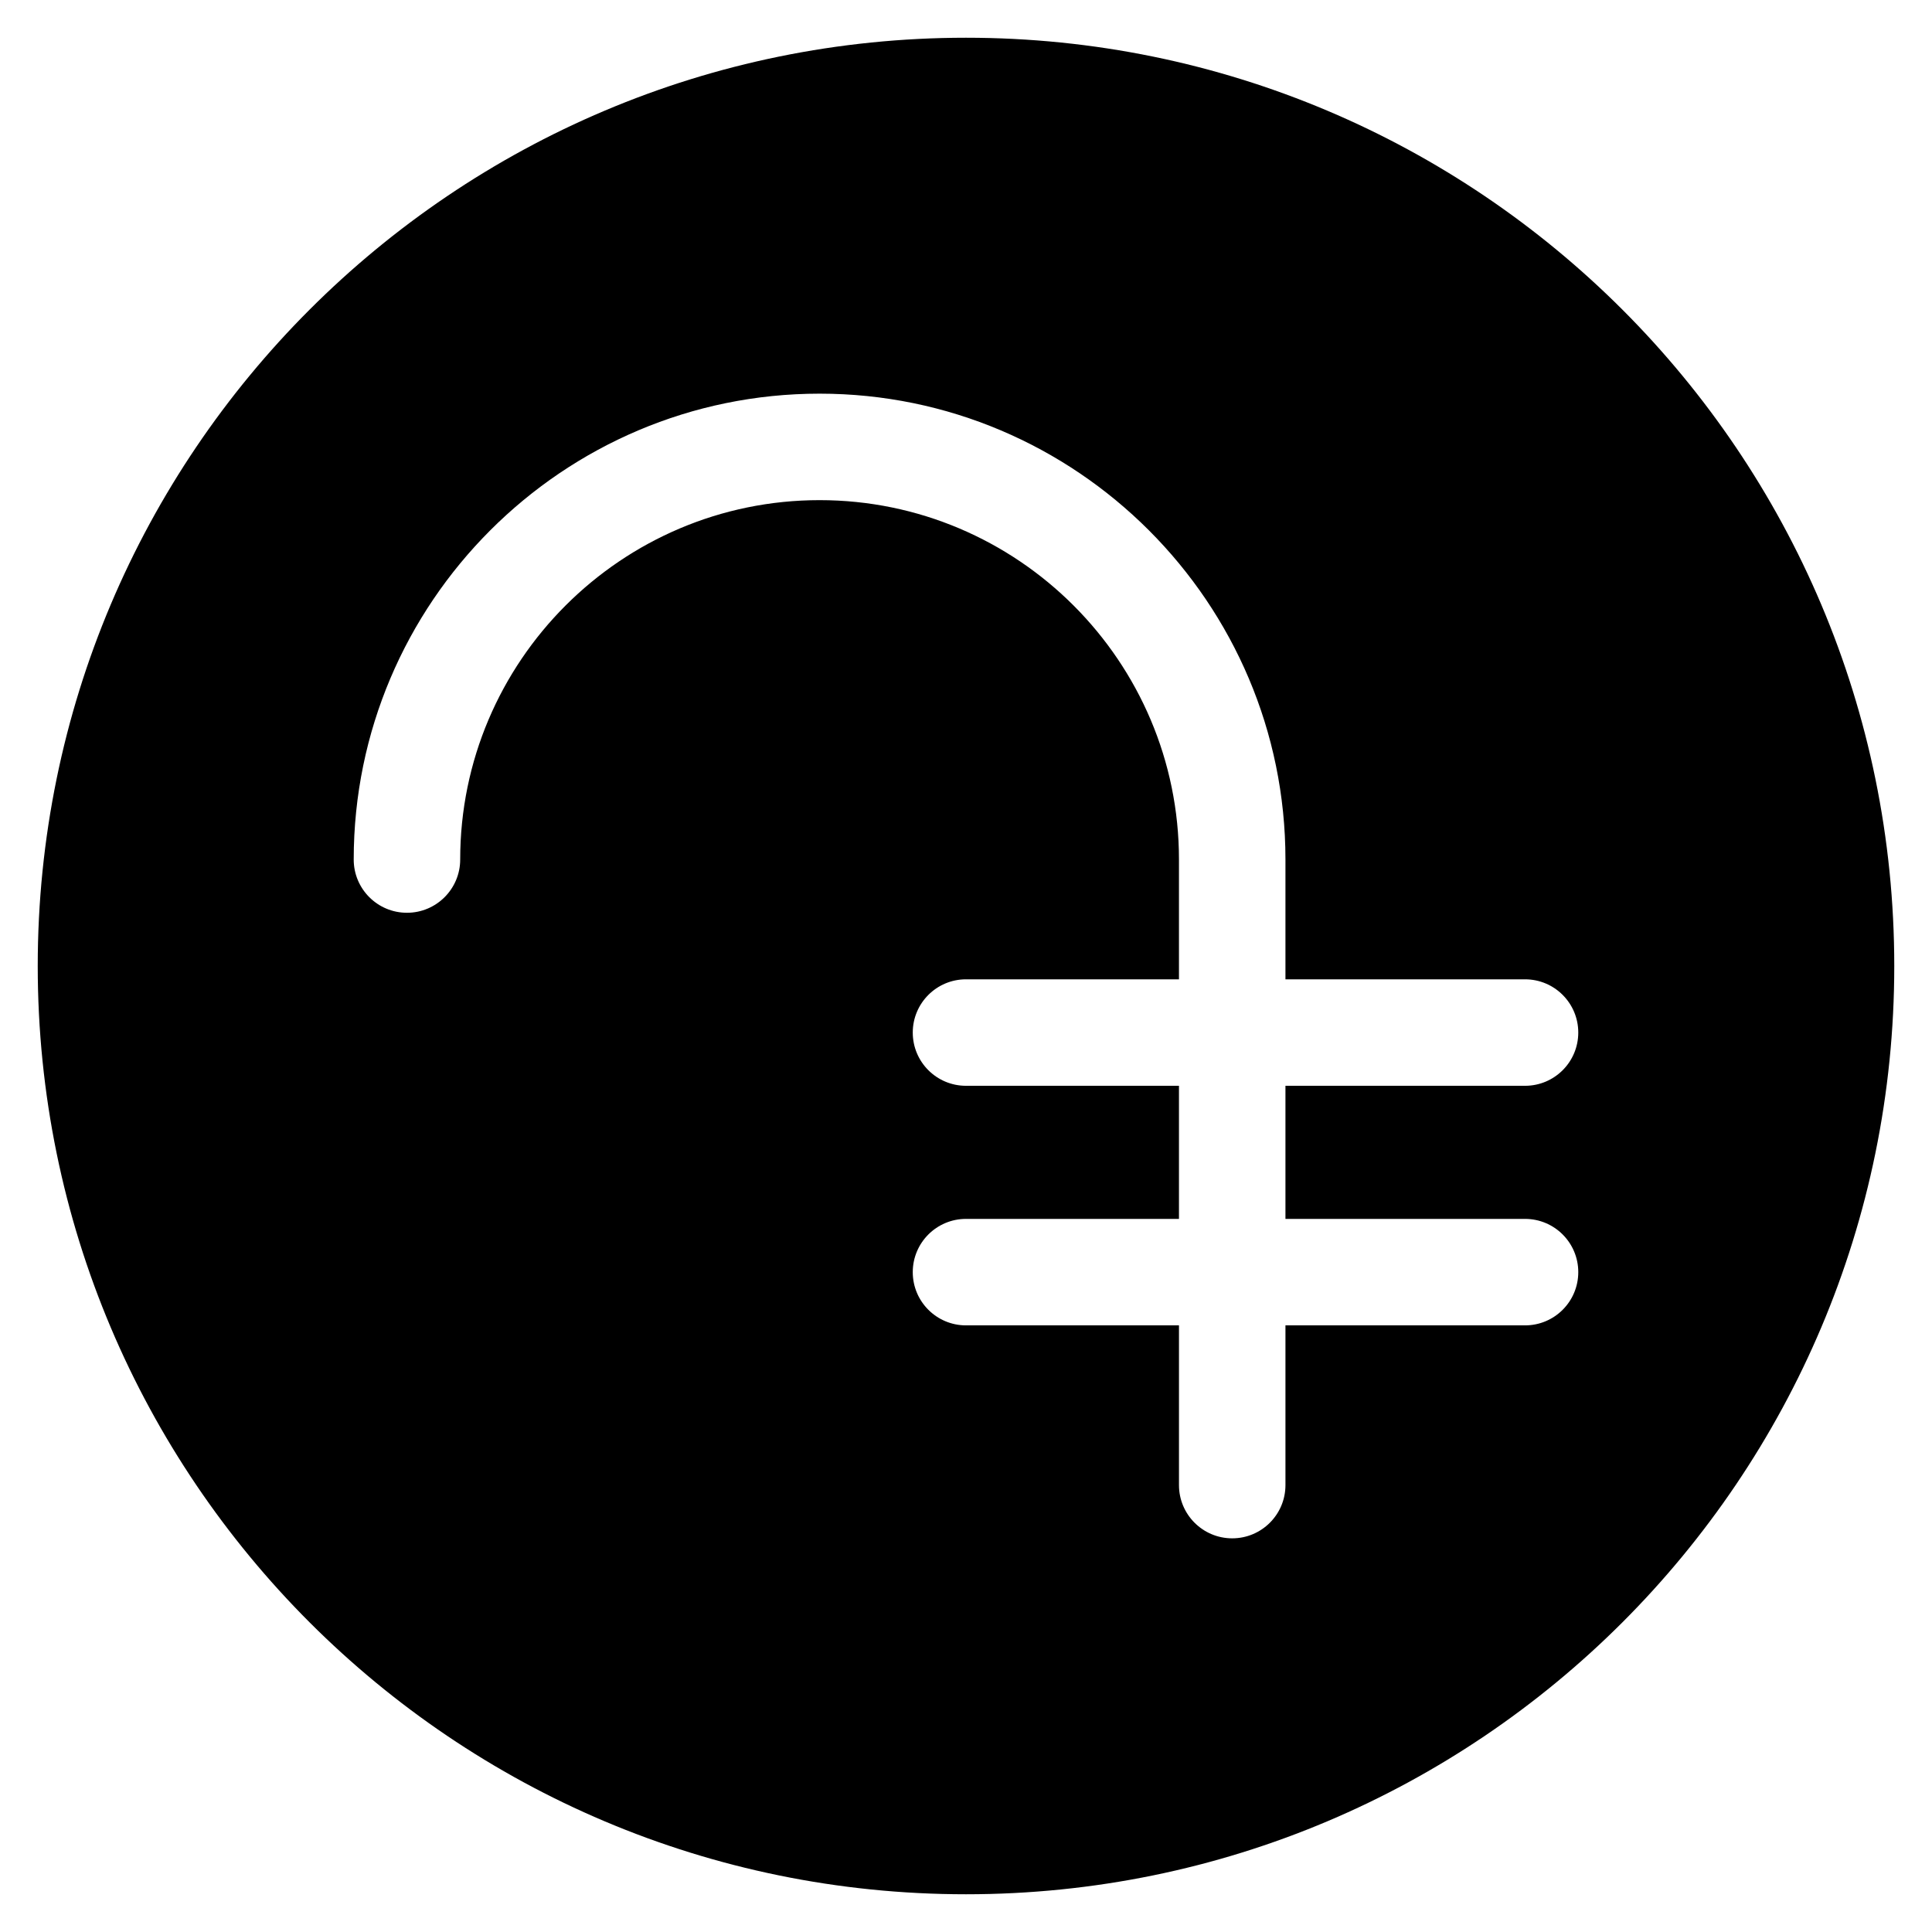 <?xml version="1.0" encoding="UTF-8"?>
<!-- The Best Svg Icon site in the world: iconSvg.co, Visit us! https://iconsvg.co -->
<svg fill="#000000" width="800px" height="800px" version="1.1" viewBox="144 144 512 512" xmlns="http://www.w3.org/2000/svg">
 <path d="m400 154c-135.86 0-246 110.14-246 246 0 135.86 110.14 246 246 246 135.86 0 246-110.14 246-246 0.004-135.86-110.14-246-246-246zm148.15 313.02c7.793 0 14.109 6.316 14.109 14.109 0 7.793-6.316 14.109-14.109 14.109h-63.492v42.328c0 7.793-6.316 14.109-14.109 14.109s-14.109-6.316-14.109-14.109v-42.328h-56.441c-7.793 0-14.109-6.316-14.109-14.109 0-7.793 6.316-14.109 14.109-14.109h56.438v-35.277l-56.438 0.004c-7.793 0-14.109-6.316-14.109-14.109s6.316-14.109 14.109-14.109h56.438v-31.746c0-52.516-42.723-95.242-95.242-95.242-52.516 0-95.242 42.723-95.242 95.242 0 7.793-6.316 14.109-14.109 14.109s-14.109-6.316-14.109-14.109c0-68.078 55.383-123.46 123.46-123.46 68.078 0 123.46 55.383 123.46 123.46v31.746h63.492c7.793 0 14.109 6.316 14.109 14.109s-6.316 14.109-14.109 14.109h-63.492v35.277z"/>
</svg>